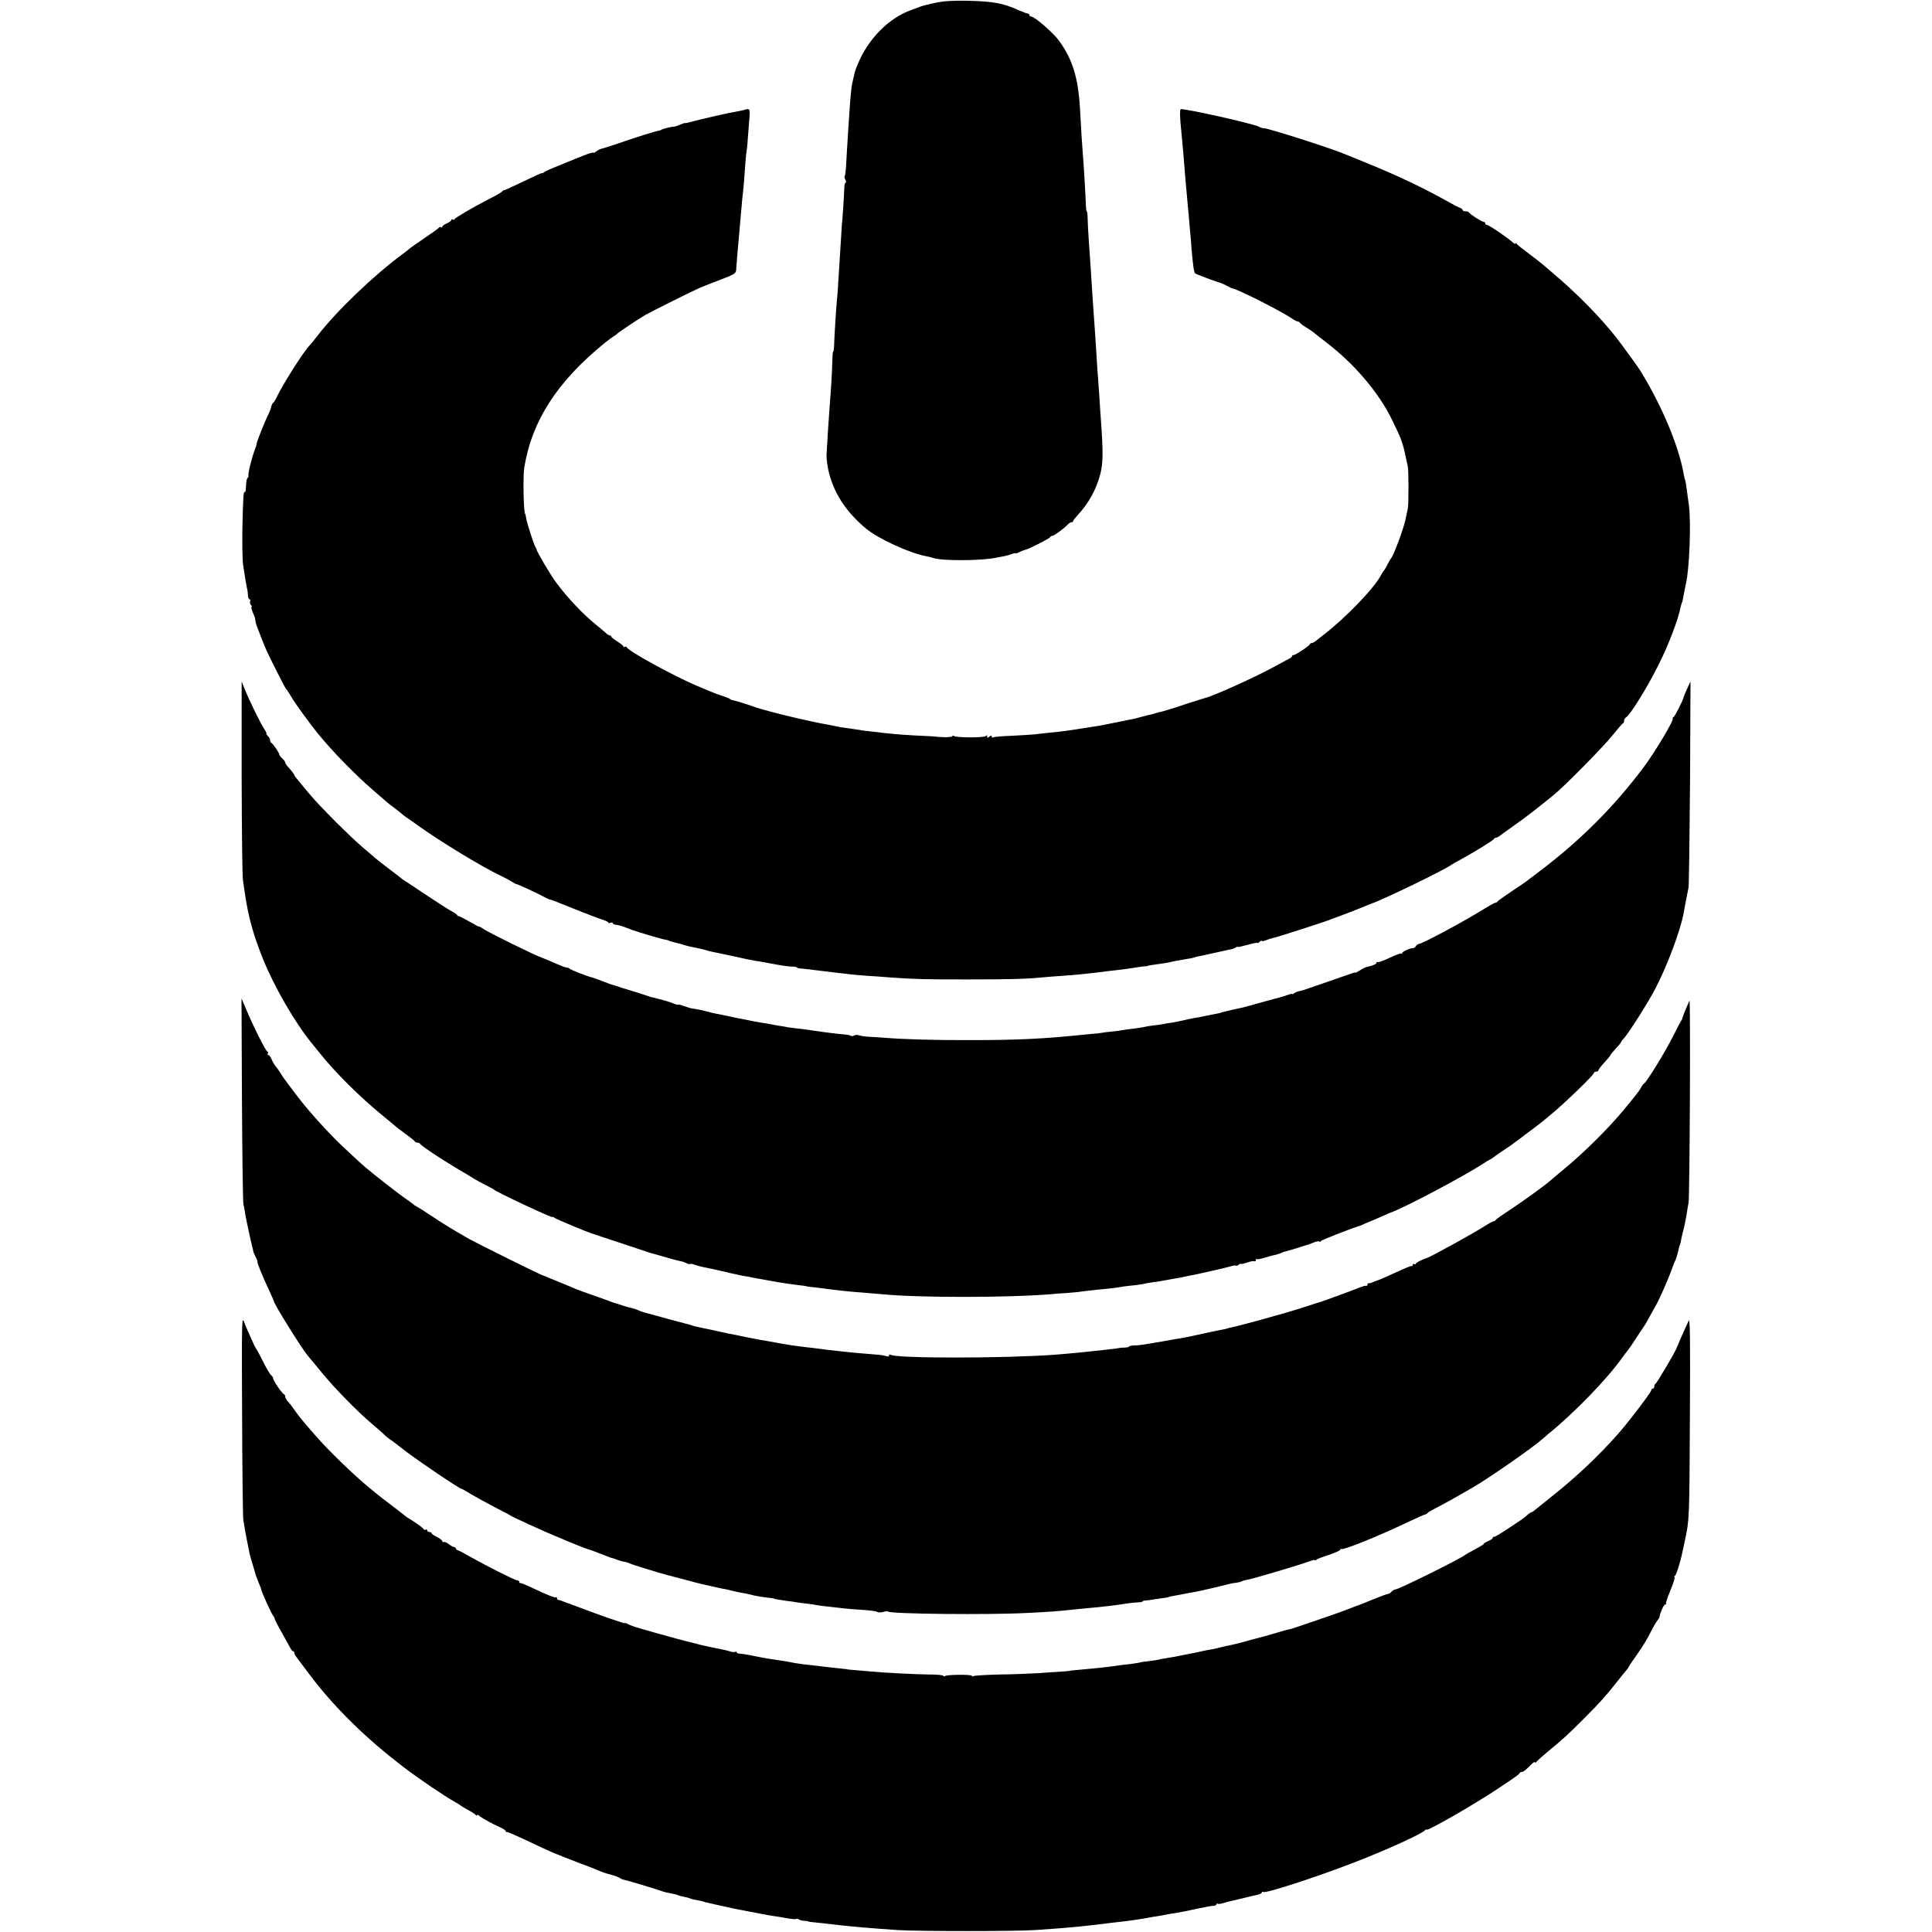 <?xml version="1.0" standalone="no"?>
<!DOCTYPE svg PUBLIC "-//W3C//DTD SVG 20010904//EN"
 "http://www.w3.org/TR/2001/REC-SVG-20010904/DTD/svg10.dtd">
<svg version="1.0" xmlns="http://www.w3.org/2000/svg"
 width="1280pt" height="1280pt" viewBox="0 0 1280 1280"
 preserveAspectRatio="xMidYMid meet">
<g transform="translate(0,1280) scale(0.1,-0.1)"
fill="#000000" stroke="none">
<path d="M6195 12781 c-44 -10 -87 -20 -95 -24 -8 -4 -35 -13 -59 -22 -153
-53 -294 -196 -362 -370 -14 -34 -13 -31 -22 -70 -18 -74 -19 -85 -33 -290
-10 -156 -14 -218 -18 -293 -2 -40 -6 -76 -10 -79 -3 -3 -1 -14 5 -24 5 -11 6
-19 2 -19 -5 0 -9 -15 -9 -32 -2 -55 -13 -223 -14 -223 -1 0 -3 -29 -5 -65 -2
-36 -6 -101 -9 -145 -3 -44 -8 -123 -11 -175 -3 -52 -7 -113 -10 -135 -5 -50
-18 -257 -19 -307 -1 -21 -3 -38 -6 -38 -3 0 -5 -30 -6 -68 -1 -59 -6 -151
-19 -317 -6 -76 -17 -255 -19 -301 -1 -23 6 -73 15 -112 36 -143 113 -261 244
-372 83 -69 288 -164 405 -186 14 -2 32 -7 40 -10 57 -21 318 -20 420 1 14 3
37 7 52 10 15 3 38 9 52 15 15 5 26 7 26 4 0 -2 10 1 23 8 12 6 29 13 38 15
23 4 163 75 167 85 2 4 8 8 14 8 11 0 76 47 99 72 9 10 21 18 28 18 6 0 11 3
11 8 0 4 13 21 28 37 76 82 125 172 152 275 18 69 19 148 5 340 -4 58 -9 125
-10 150 -2 25 -6 83 -9 130 -4 47 -9 119 -11 160 -3 41 -7 111 -10 155 -3 44
-8 114 -11 155 -3 41 -7 102 -9 135 -2 33 -6 96 -9 140 -3 44 -8 123 -12 175
-4 52 -7 119 -8 147 0 29 -3 53 -6 53 -3 0 -5 19 -6 43 -1 48 -14 269 -20 337
-4 45 -11 158 -19 304 -12 203 -50 325 -140 448 -37 51 -161 158 -182 158 -7
0 -13 5 -13 10 0 6 -5 10 -10 10 -6 0 -29 9 -53 19 -109 50 -174 62 -347 66
-98 2 -157 -2 -215 -14z"/>
<path d="M4938 12074 c-2 -1 -16 -5 -33 -8 -77 -13 -278 -59 -332 -75 -18 -5
-33 -8 -33 -6 0 2 -16 -3 -35 -11 -19 -8 -37 -14 -40 -13 -9 1 -70 -13 -80
-19 -5 -4 -14 -7 -20 -8 -26 -4 -141 -40 -245 -76 -63 -22 -123 -41 -134 -43
-10 -2 -25 -10 -34 -17 -8 -7 -17 -12 -19 -10 -1 1 -4 2 -5 1 -2 0 -10 -2 -18
-4 -8 -2 -28 -9 -45 -16 -16 -7 -32 -13 -35 -14 -3 -1 -16 -6 -30 -12 -14 -6
-61 -25 -105 -43 -44 -17 -86 -36 -92 -42 -7 -6 -13 -8 -13 -5 0 3 -54 -22
-120 -54 -67 -32 -125 -59 -130 -59 -4 0 -10 -3 -12 -7 -1 -5 -39 -27 -83 -49
-109 -56 -229 -126 -233 -136 -2 -5 -8 -6 -13 -2 -5 3 -9 1 -9 -4 0 -5 -13
-15 -30 -22 -16 -7 -30 -17 -30 -22 0 -5 -4 -7 -9 -4 -5 4 -11 3 -13 -2 -1 -4
-46 -36 -98 -71 -52 -36 -97 -67 -100 -71 -3 -3 -23 -19 -45 -35 -186 -137
-434 -374 -558 -535 -23 -30 -49 -62 -57 -70 -36 -35 -179 -260 -216 -340 -9
-19 -20 -37 -25 -40 -5 -3 -10 -15 -12 -25 -2 -11 -12 -38 -24 -60 -20 -40
-76 -182 -73 -187 1 -2 -4 -16 -10 -33 -20 -48 -49 -168 -44 -176 2 -4 0 -10
-4 -13 -5 -3 -10 -20 -11 -38 -3 -54 -4 -58 -10 -58 -8 0 -10 -22 -15 -235 -2
-104 0 -217 5 -250 15 -101 19 -119 25 -150 4 -16 7 -40 7 -52 1 -13 5 -23 10
-23 5 0 7 -6 4 -14 -3 -7 0 -19 6 -25 6 -6 8 -11 4 -11 -4 0 -1 -16 7 -35 9
-20 15 -38 16 -40 1 -21 6 -39 14 -60 4 -11 17 -42 27 -70 32 -81 34 -85 88
-194 58 -115 73 -144 81 -151 3 -3 18 -25 32 -50 20 -36 120 -173 170 -235 92
-114 244 -271 363 -374 55 -47 102 -88 105 -91 3 -3 21 -17 42 -32 20 -15 42
-33 50 -40 8 -7 21 -17 30 -23 8 -5 44 -30 78 -55 147 -105 421 -272 545 -331
28 -13 61 -31 75 -40 14 -9 29 -17 33 -17 8 0 144 -63 189 -88 15 -8 29 -14
30 -14 4 2 17 -3 178 -68 69 -28 144 -56 168 -64 23 -7 42 -16 42 -20 0 -4 7
-5 15 -2 8 4 15 2 15 -3 0 -5 10 -9 22 -10 19 -2 42 -9 103 -33 34 -13 199
-62 220 -65 11 -2 21 -4 23 -5 1 -2 5 -3 10 -5 4 -1 19 -5 33 -9 14 -4 32 -9
40 -10 8 -2 21 -6 29 -9 8 -3 29 -8 45 -11 63 -13 80 -17 95 -22 8 -3 26 -8
40 -10 14 -3 75 -16 137 -29 62 -14 129 -28 149 -31 35 -5 47 -7 104 -18 62
-12 107 -19 137 -20 18 0 33 -3 33 -6 0 -3 12 -6 28 -7 27 -2 59 -6 147 -17
25 -3 65 -8 90 -11 25 -3 64 -7 88 -10 23 -3 74 -7 112 -10 39 -2 108 -7 155
-11 171 -12 230 -13 505 -13 281 0 393 3 495 13 30 3 93 8 140 11 47 3 101 8
120 10 76 8 156 17 180 21 14 2 45 5 70 8 25 3 74 9 109 15 35 6 66 10 70 9 3
0 8 1 11 2 8 3 43 9 90 15 25 3 52 8 60 10 18 5 61 13 110 21 19 3 42 7 50 10
8 3 26 8 40 10 14 3 66 14 115 25 50 11 95 21 100 22 6 2 16 6 23 10 6 5 12 6
12 3 0 -2 29 4 65 14 36 10 65 16 65 13 0 -3 7 0 15 7 8 7 15 10 15 6 0 -3 12
-1 28 5 15 6 37 13 48 15 23 4 348 109 374 120 8 4 20 8 25 10 12 3 189 71
225 87 14 5 27 11 30 12 73 24 485 224 525 255 6 4 35 21 65 37 88 48 215 126
218 135 2 4 8 8 13 8 6 0 15 5 22 10 7 6 50 37 97 70 77 54 143 105 261 201
75 60 332 322 394 399 33 41 63 77 68 78 4 2 7 10 7 17 0 8 6 18 13 22 29 19
137 192 213 344 66 129 134 308 148 385 3 13 7 27 9 31 3 5 8 26 11 48 4 22
11 56 15 75 24 94 36 411 20 525 -4 33 -11 83 -15 110 -3 28 -8 53 -10 56 -2
3 -6 20 -9 38 -33 187 -145 454 -288 686 -13 22 -124 174 -159 219 -101 129
-257 289 -419 426 -85 73 -90 77 -174 140 -33 25 -63 49 -67 55 -4 5 -8 6 -8
2 0 -5 -7 -2 -15 5 -40 36 -161 118 -174 118 -6 0 -11 5 -11 10 0 6 -5 10 -10
10 -12 0 -94 52 -98 63 -2 4 -12 7 -23 7 -10 0 -19 4 -19 9 0 5 -8 11 -17 14
-10 3 -47 22 -83 43 -157 88 -327 169 -535 254 -71 29 -139 56 -150 61 -85 36
-501 169 -529 169 -9 0 -24 4 -34 10 -38 21 -509 126 -520 116 -6 -7 -5 -51 3
-131 9 -88 19 -206 29 -335 4 -41 8 -95 11 -120 2 -25 6 -74 10 -110 3 -36 7
-83 9 -105 3 -22 7 -76 10 -120 9 -107 16 -159 24 -166 6 -6 143 -57 167 -63
6 -1 25 -10 42 -19 18 -10 35 -18 38 -18 28 -1 329 -153 397 -201 14 -10 31
-18 36 -18 6 0 12 -4 14 -8 2 -4 21 -19 43 -32 21 -13 46 -30 55 -38 8 -7 40
-32 70 -55 192 -146 352 -334 442 -517 65 -133 72 -153 94 -260 3 -14 8 -36
11 -50 6 -28 6 -256 0 -280 -2 -8 -9 -42 -16 -75 -14 -64 -76 -230 -95 -255
-7 -8 -18 -28 -26 -45 -8 -16 -18 -32 -21 -35 -3 -3 -12 -16 -19 -30 -47 -89
-236 -285 -385 -399 -22 -17 -45 -35 -52 -41 -7 -5 -16 -10 -22 -10 -5 0 -11
-4 -13 -8 -4 -12 -95 -72 -107 -72 -6 0 -11 -3 -11 -7 0 -5 -10 -13 -23 -19
-12 -6 -58 -31 -102 -55 -112 -62 -399 -192 -450 -203 -5 -1 -68 -21 -139 -44
-70 -24 -138 -44 -150 -47 -11 -2 -23 -5 -26 -6 -3 -1 -9 -3 -15 -4 -5 -2 -12
-4 -15 -5 -3 -1 -12 -3 -20 -5 -8 -1 -35 -8 -60 -15 -25 -7 -52 -14 -60 -15
-8 -1 -28 -5 -45 -9 -29 -6 -54 -11 -105 -21 -14 -3 -36 -7 -50 -10 -14 -3
-38 -7 -55 -9 -16 -3 -59 -9 -95 -15 -82 -13 -130 -19 -203 -26 -31 -3 -76 -8
-100 -11 -23 -2 -90 -6 -150 -9 -59 -2 -112 -7 -117 -10 -6 -3 -10 -1 -10 6 0
8 -4 8 -15 -1 -12 -10 -15 -10 -15 1 0 9 -3 10 -8 3 -8 -12 -190 -12 -210 -1
-6 5 -12 4 -12 0 0 -5 -26 -8 -57 -7 -32 2 -58 3 -58 4 0 1 -38 3 -85 5 -79 3
-185 11 -255 19 -16 2 -55 7 -85 10 -30 3 -64 7 -75 10 -11 2 -45 7 -75 11
-30 4 -64 9 -75 12 -11 2 -29 6 -40 8 -164 29 -452 99 -525 128 -27 10 -115
37 -125 38 -5 0 -14 4 -20 9 -5 4 -28 13 -50 20 -41 13 -51 17 -165 65 -158
67 -457 231 -468 257 -2 5 -8 6 -13 2 -5 -3 -9 -1 -9 3 0 5 -18 19 -40 33 -22
14 -40 28 -40 32 0 5 -4 8 -10 8 -6 0 -18 8 -28 18 -10 9 -38 33 -62 52 -86
69 -191 180 -265 280 -41 56 -129 205 -130 220 0 3 -4 10 -8 17 -11 17 -55
155 -61 189 -2 16 -5 29 -6 29 -11 0 -16 247 -7 305 50 311 218 572 536 830
24 19 51 39 60 44 9 5 18 12 21 16 6 7 140 97 185 123 42 24 311 158 361 180
23 10 86 34 140 55 87 33 99 40 101 62 4 58 14 179 19 225 2 28 7 75 9 105 10
120 16 177 20 210 2 19 7 76 10 125 3 50 8 104 11 120 3 17 7 59 9 95 3 36 7
92 10 126 4 49 2 61 -10 61 -8 0 -16 -1 -17 -3z"/>
<path d="M1601 7650 c1 -349 4 -657 9 -685 4 -27 11 -72 15 -100 21 -142 55
-264 118 -420 74 -183 212 -422 322 -556 20 -24 43 -53 52 -64 100 -127 270
-296 423 -420 47 -38 87 -72 90 -75 3 -3 30 -23 60 -45 30 -22 57 -43 58 -47
2 -5 10 -8 17 -8 7 0 15 -3 17 -7 5 -12 140 -102 243 -163 50 -29 101 -60 115
-69 14 -9 48 -27 75 -41 28 -14 52 -27 55 -30 15 -16 390 -192 390 -183 0 3 6
1 13 -5 11 -9 221 -97 257 -107 12 -4 311 -103 370 -123 8 -3 20 -6 25 -7 6
-2 42 -12 80 -23 39 -12 82 -23 97 -26 14 -2 35 -9 46 -15 11 -6 22 -8 24 -5
3 2 16 0 30 -5 14 -5 38 -12 54 -15 16 -3 61 -13 99 -21 39 -9 79 -18 90 -21
11 -2 34 -7 50 -11 17 -4 35 -7 40 -8 6 0 24 -4 40 -7 17 -4 46 -10 65 -12 19
-3 46 -8 60 -11 14 -3 39 -7 55 -10 17 -2 46 -7 65 -10 20 -3 54 -7 75 -10 22
-2 40 -5 40 -5 0 -1 11 -3 25 -5 14 -1 45 -5 70 -8 143 -19 182 -23 301 -32
46 -4 100 -8 119 -10 229 -23 826 -23 1105 0 28 3 82 7 120 9 39 3 81 7 95 10
14 2 57 7 95 11 79 7 125 12 175 21 19 3 55 7 79 9 24 3 51 7 60 9 9 3 39 8
66 12 28 3 59 8 70 11 11 2 34 6 50 9 63 11 71 12 95 18 14 3 36 8 50 10 55
11 207 46 239 55 19 6 37 9 39 6 3 -3 11 0 19 6 7 6 13 9 13 6 0 -4 18 0 41 8
23 8 45 12 50 9 5 -3 9 0 9 7 0 7 2 10 6 7 3 -3 26 1 52 9 26 8 58 17 71 19
13 3 31 9 40 13 9 5 19 9 24 9 4 0 40 11 80 23 39 13 74 24 77 24 3 1 18 7 33
13 16 7 32 10 37 7 5 -3 10 -2 12 3 2 6 194 81 243 96 6 1 24 8 40 16 17 7 39
16 50 21 11 4 43 18 70 30 28 12 52 23 55 24 91 31 492 244 619 327 14 10 33
21 41 25 8 3 17 9 20 12 3 3 32 24 65 46 33 22 65 43 70 48 6 4 51 37 100 75
50 37 95 71 101 77 6 5 28 24 48 40 83 67 286 263 286 276 0 5 7 9 15 9 8 0
15 4 15 9 0 5 18 29 40 52 22 24 40 46 40 49 0 3 16 23 35 43 19 20 35 40 35
43 0 3 7 12 15 20 30 31 165 242 213 336 77 146 167 389 186 496 9 51 17 90
21 112 3 14 8 41 12 60 3 19 7 334 10 700 l3 665 -21 -45 c-11 -25 -22 -49
-23 -55 -5 -24 -59 -131 -69 -137 -7 -4 -9 -8 -5 -8 15 0 -115 -220 -190 -320
-194 -260 -420 -487 -690 -691 -42 -32 -82 -62 -88 -67 -6 -5 -51 -36 -100
-68 -49 -33 -90 -62 -92 -66 -2 -5 -8 -8 -13 -8 -5 0 -38 -18 -72 -39 -137
-86 -416 -235 -440 -236 -4 0 -11 -6 -16 -13 -5 -8 -12 -13 -17 -13 -18 1 -74
-23 -74 -33 0 -5 -3 -7 -6 -3 -3 3 -38 -10 -76 -28 -39 -19 -75 -32 -80 -29
-4 3 -8 1 -8 -4 0 -9 -22 -19 -63 -28 -10 -2 -30 -12 -44 -21 -15 -10 -30 -17
-33 -17 -6 2 -5 2 -85 -26 -33 -12 -100 -35 -150 -52 -49 -17 -97 -33 -105
-36 -8 -3 -24 -7 -34 -9 -11 -2 -25 -8 -33 -14 -7 -6 -13 -9 -13 -5 0 3 -12 1
-27 -5 -16 -6 -35 -12 -44 -14 -9 -2 -66 -18 -128 -35 -61 -17 -117 -33 -123
-34 -12 -2 -123 -27 -140 -32 -5 -1 -9 -2 -10 -4 -2 -1 -12 -3 -23 -5 -21 -4
-82 -16 -100 -20 -5 -2 -28 -6 -50 -9 -22 -4 -56 -11 -75 -16 -19 -5 -53 -11
-75 -15 -23 -3 -52 -8 -65 -11 -14 -3 -41 -6 -60 -8 -19 -2 -46 -7 -60 -10
-14 -3 -45 -8 -70 -11 -25 -2 -58 -7 -74 -10 -15 -3 -49 -8 -75 -10 -25 -2
-46 -5 -46 -5 0 -1 -18 -3 -40 -6 -22 -2 -60 -6 -85 -8 -279 -29 -449 -37
-765 -37 -228 -1 -439 5 -570 16 -27 2 -70 5 -95 6 -25 1 -54 5 -66 9 -11 5
-27 4 -34 0 -8 -5 -19 -6 -25 -2 -5 4 -21 7 -35 8 -41 3 -124 13 -225 28 -16
3 -57 8 -90 12 -33 3 -69 8 -80 11 -11 2 -33 6 -50 8 -16 3 -41 7 -55 10 -14
3 -41 8 -60 10 -19 3 -46 8 -60 11 -14 3 -35 8 -47 10 -38 7 -66 12 -118 24
-27 5 -61 13 -75 15 -14 3 -36 8 -50 12 -14 3 -27 7 -30 8 -14 3 -76 15 -82
15 -4 1 -26 7 -48 15 -22 8 -40 12 -40 9 0 -2 -15 2 -32 9 -18 8 -58 20 -88
27 -30 8 -57 15 -60 15 -3 1 -12 4 -20 7 -12 5 -153 49 -170 53 -3 1 -12 4
-20 7 -8 4 -24 8 -35 11 -11 3 -45 15 -75 27 -30 12 -62 23 -70 25 -31 7 -135
48 -144 56 -6 5 -16 9 -23 9 -7 0 -36 11 -65 24 -45 20 -76 33 -98 41 -47 16
-353 167 -385 189 -16 11 -30 19 -30 17 0 -3 -28 12 -63 32 -35 20 -67 37 -72
37 -4 0 -10 3 -12 8 -1 4 -19 16 -38 26 -19 10 -93 58 -164 105 -71 47 -136
91 -145 96 -9 6 -18 12 -21 15 -3 3 -32 25 -65 50 -63 48 -90 69 -109 85 -6 6
-40 35 -76 65 -93 79 -286 272 -360 360 -34 41 -71 85 -81 98 -11 12 -19 24
-19 27 0 5 -25 37 -47 60 -7 8 -13 18 -13 23 0 5 -9 17 -20 27 -11 10 -20 22
-20 27 0 11 -42 72 -52 76 -5 2 -8 10 -8 17 0 8 -7 21 -16 29 -8 9 -13 16 -9
16 3 0 -2 12 -13 28 -21 29 -98 186 -131 267 l-20 50 0 -635z"/>
<path d="M1603 5515 c2 -368 6 -681 10 -695 4 -13 9 -42 12 -65 5 -32 37 -181
50 -230 1 -5 3 -13 4 -18 0 -4 8 -21 16 -37 9 -17 13 -30 11 -30 -6 0 34 -98
76 -187 17 -37 32 -70 32 -73 4 -24 181 -308 226 -363 11 -12 54 -65 97 -117
89 -107 226 -247 328 -334 39 -33 77 -66 85 -75 9 -9 23 -20 32 -26 9 -5 51
-37 94 -71 96 -74 367 -257 384 -259 3 0 16 -8 30 -16 34 -22 173 -98 235
-129 28 -14 52 -27 55 -30 6 -6 237 -112 295 -135 22 -9 49 -20 60 -25 45 -20
150 -62 164 -65 9 -2 44 -15 79 -29 34 -13 64 -25 65 -25 3 0 30 -8 52 -17 11
-4 29 -9 40 -11 11 -1 29 -7 40 -12 18 -9 179 -58 245 -76 69 -18 177 -46 190
-50 29 -8 155 -36 175 -40 11 -1 38 -7 60 -13 22 -6 56 -13 76 -16 20 -3 42
-8 50 -10 18 -7 86 -18 124 -22 17 -1 30 -3 30 -4 0 -3 39 -10 85 -16 25 -3
56 -7 70 -10 14 -2 45 -7 70 -9 25 -3 54 -7 65 -10 11 -2 47 -7 80 -10 33 -4
76 -8 95 -11 19 -2 76 -7 125 -10 50 -3 94 -9 99 -14 4 -4 21 -4 36 0 16 5 31
6 33 3 17 -16 670 -23 927 -9 162 8 193 11 289 21 36 4 86 9 111 11 67 5 186
19 260 31 19 3 50 6 68 7 17 0 32 3 32 6 0 3 8 6 18 6 9 0 40 4 67 9 28 4 59
9 70 10 11 2 20 4 20 5 0 1 9 3 20 5 11 2 36 7 55 10 19 4 44 9 55 11 55 9 77
14 160 33 50 12 99 24 110 27 11 3 32 7 46 8 15 2 31 6 36 9 5 3 24 9 42 12
39 7 352 100 404 120 20 8 37 12 37 9 0 -4 6 -2 13 3 6 6 45 20 85 33 39 13
72 28 72 33 0 6 3 8 6 4 10 -9 241 83 438 177 61 29 115 53 120 53 5 1 12 5
15 10 3 4 28 19 56 33 44 22 127 68 244 136 106 61 400 266 461 321 8 7 24 21
36 31 175 142 389 363 491 506 12 17 28 38 35 46 7 8 32 44 55 80 23 36 46 70
50 75 5 6 25 39 44 75 20 36 41 74 47 85 20 36 78 169 96 220 10 28 21 57 26
65 4 9 11 31 16 50 4 19 9 38 10 43 1 4 3 8 4 10 1 1 4 11 6 22 1 11 10 49 19
85 9 36 18 83 21 105 3 22 8 51 11 65 8 33 14 1360 6 1340 -3 -8 -14 -33 -24
-55 -10 -23 -19 -47 -21 -55 -2 -8 -5 -17 -8 -20 -3 -3 -29 -52 -58 -110 -50
-100 -171 -297 -190 -309 -5 -3 -14 -15 -20 -27 -10 -20 -34 -50 -114 -147
-101 -122 -260 -280 -393 -390 -38 -32 -79 -66 -90 -76 -35 -31 -182 -138
-273 -198 -48 -31 -90 -61 -93 -66 -3 -5 -10 -9 -15 -9 -5 -1 -27 -12 -49 -26
-84 -54 -364 -208 -395 -218 -32 -10 -70 -30 -70 -37 0 -4 -4 -5 -10 -2 -5 3
-10 1 -10 -4 0 -6 -3 -10 -7 -9 -9 1 -27 -6 -136 -56 -42 -20 -81 -36 -85 -37
-4 -1 -18 -6 -32 -12 -14 -6 -28 -10 -32 -9 -5 1 -8 -2 -8 -8 0 -6 -3 -9 -7
-9 -5 1 -11 0 -15 -1 -5 -1 -11 -3 -15 -5 -5 -1 -15 -5 -23 -8 -28 -12 -235
-88 -250 -92 -8 -2 -64 -20 -125 -40 -108 -35 -416 -120 -465 -129 -14 -3 -25
-5 -25 -6 0 -1 -10 -3 -22 -6 -12 -2 -75 -15 -140 -29 -65 -15 -129 -28 -143
-30 -14 -2 -63 -10 -110 -19 -151 -26 -174 -30 -207 -30 -18 -1 -33 -4 -33 -7
0 -4 -12 -6 -27 -7 -16 0 -30 -1 -33 -2 -3 -1 -16 -3 -30 -5 -14 -1 -52 -6
-85 -10 -99 -11 -231 -24 -325 -31 -339 -24 -1040 -24 -1079 0 -6 4 -11 2 -11
-4 0 -8 -7 -9 -17 -5 -10 4 -43 9 -73 11 -84 7 -150 12 -210 19 -114 13 -126
14 -170 20 -25 3 -58 8 -75 9 -78 9 -137 18 -205 31 -14 3 -38 7 -55 10 -16 2
-77 13 -135 25 -58 12 -116 24 -130 26 -13 3 -56 12 -95 21 -38 8 -81 17 -95
20 -14 3 -32 7 -40 10 -8 3 -22 7 -30 9 -9 2 -58 15 -110 29 -52 15 -99 27
-105 29 -5 1 -30 8 -55 15 -25 6 -54 16 -65 22 -11 5 -31 11 -44 14 -13 2 -40
10 -60 17 -20 7 -38 12 -41 13 -3 0 -18 5 -35 12 -16 6 -70 26 -120 43 -49 17
-99 35 -110 40 -11 5 -60 26 -110 46 -49 20 -106 43 -125 51 -44 19 -434 213
-469 233 -100 57 -168 98 -246 150 -49 33 -97 63 -105 67 -8 3 -17 9 -20 13
-3 3 -27 21 -53 39 -42 28 -202 153 -267 208 -23 19 -66 59 -146 134 -105 99
-238 247 -317 353 -21 28 -48 64 -60 80 -12 15 -29 40 -37 54 -8 14 -23 35
-32 45 -9 11 -22 32 -28 48 -7 16 -17 29 -22 29 -5 0 -7 4 -4 9 4 5 3 11 -2
13 -11 4 -87 154 -133 262 l-39 91 3 -670z"/>
<path d="M1604 3425 c1 -363 5 -676 8 -696 5 -32 20 -116 23 -129 1 -3 5 -25
10 -50 5 -25 9 -47 10 -50 1 -3 9 -32 19 -65 10 -33 19 -64 20 -70 2 -5 10
-27 19 -49 9 -21 17 -41 17 -45 0 -11 67 -160 78 -173 6 -7 11 -17 12 -23 0
-5 22 -48 48 -93 26 -46 51 -92 57 -103 5 -10 13 -19 17 -19 5 0 8 -5 8 -10 0
-6 4 -16 10 -23 5 -7 41 -55 80 -107 169 -227 379 -434 645 -636 86 -66 268
-189 325 -220 19 -10 37 -22 40 -25 3 -3 25 -16 50 -30 25 -13 48 -28 52 -34
4 -5 8 -6 8 -1 0 5 7 3 15 -4 21 -17 92 -57 138 -76 20 -9 37 -20 37 -25 0 -5
4 -8 8 -6 5 1 62 -24 128 -55 100 -48 182 -85 204 -93 3 -1 19 -7 35 -14 17
-7 66 -26 110 -43 88 -33 114 -43 148 -58 12 -5 42 -15 67 -21 25 -7 50 -16
56 -21 7 -5 21 -11 32 -13 22 -4 210 -61 252 -76 14 -5 40 -11 59 -14 19 -3
38 -8 43 -11 5 -3 21 -7 36 -10 15 -3 34 -7 42 -11 15 -6 29 -9 73 -17 12 -2
22 -5 22 -6 0 -1 8 -3 19 -5 10 -2 39 -9 65 -15 46 -10 76 -17 119 -26 50 -10
78 -15 102 -20 14 -2 48 -9 75 -14 28 -6 66 -12 85 -15 19 -2 57 -9 85 -14 27
-5 53 -7 57 -5 5 3 14 2 21 -3 6 -4 23 -9 37 -9 14 -1 25 -3 25 -4 0 -2 26 -5
115 -14 30 -3 73 -8 95 -11 69 -8 200 -20 380 -32 134 -9 783 -9 915 0 110 7
221 16 280 22 86 9 157 17 185 21 17 2 50 7 75 9 97 11 150 19 210 30 13 3 40
7 60 10 20 3 47 8 60 11 14 3 39 7 55 9 27 4 90 17 155 31 56 12 86 17 103 18
9 0 17 5 17 10 0 5 3 7 6 4 3 -4 20 -2 37 3 18 6 43 12 56 15 13 3 51 12 85
20 34 9 73 18 89 21 15 3 27 10 27 15 0 5 5 6 10 3 17 -10 346 97 600 195 218
84 456 193 472 215 4 6 8 7 8 3 0 -15 311 163 470 269 128 85 144 97 148 106
2 4 8 7 13 7 11 0 29 14 64 50 14 14 25 20 25 15 0 -6 4 -5 8 1 4 6 36 35 72
65 109 90 131 110 245 224 105 105 141 145 220 245 20 25 44 56 55 68 11 13
20 25 20 27 0 2 21 35 48 72 52 76 72 107 105 173 12 24 29 53 37 63 8 10 15
21 15 25 2 23 28 82 37 82 6 0 9 2 6 6 -3 3 10 41 28 85 19 45 32 85 28 90 -3
5 -1 9 3 9 7 0 36 91 49 155 1 6 10 43 18 84 28 129 29 143 32 816 3 509 1
654 -8 635 -27 -57 -77 -171 -79 -178 -3 -18 -132 -236 -141 -240 -5 -2 -8
-10 -8 -18 0 -8 -4 -14 -10 -14 -5 0 -10 -5 -10 -11 0 -13 -160 -223 -227
-297 -122 -137 -264 -272 -413 -391 -63 -51 -123 -99 -133 -107 -9 -8 -20 -14
-23 -14 -3 0 -12 -6 -19 -12 -27 -25 -41 -34 -130 -93 -49 -33 -93 -59 -97
-57 -5 1 -8 -2 -8 -7 0 -5 -14 -14 -30 -21 -16 -7 -30 -15 -30 -19 0 -3 -26
-19 -58 -36 -31 -16 -61 -33 -67 -38 -31 -25 -438 -227 -459 -227 -7 0 -19 -7
-26 -15 -7 -8 -18 -15 -24 -15 -6 0 -47 -15 -91 -33 -77 -32 -118 -48 -122
-48 -1 0 -31 -12 -65 -25 -35 -14 -124 -45 -198 -70 -74 -25 -142 -48 -150
-51 -8 -3 -22 -7 -30 -8 -8 -1 -49 -12 -90 -25 -41 -12 -100 -29 -130 -36 -30
-8 -62 -16 -70 -19 -26 -8 -104 -27 -130 -31 -14 -3 -34 -8 -45 -11 -11 -3
-29 -7 -40 -9 -11 -2 -31 -5 -45 -8 -62 -14 -77 -17 -100 -21 -14 -3 -36 -7
-50 -10 -41 -9 -72 -14 -114 -21 -22 -3 -43 -7 -46 -9 -3 -1 -32 -6 -65 -10
-32 -3 -62 -8 -65 -10 -3 -1 -32 -6 -65 -10 -33 -3 -76 -9 -95 -12 -63 -9
-139 -17 -265 -28 -22 -2 -40 -4 -40 -5 0 -1 -25 -3 -55 -5 -30 -2 -98 -6
-150 -10 -52 -3 -168 -8 -257 -9 -88 -2 -166 -7 -172 -10 -6 -4 -11 -4 -11 1
0 10 -163 9 -179 -1 -6 -4 -11 -3 -11 1 0 5 -42 9 -92 9 -95 1 -289 11 -388
20 -30 3 -77 7 -105 9 -27 2 -50 4 -50 5 0 1 -18 3 -40 5 -50 5 -120 13 -165
19 -19 2 -60 7 -90 10 -30 4 -62 9 -70 11 -16 4 -45 9 -120 20 -25 3 -65 10
-90 15 -72 15 -113 22 -137 24 -13 0 -23 5 -23 9 0 5 -4 6 -9 3 -5 -3 -22 -2
-37 4 -16 5 -42 11 -59 14 -16 3 -41 8 -55 11 -14 3 -36 8 -50 11 -14 3 -33 7
-42 10 -9 3 -25 7 -35 9 -43 10 -174 45 -243 65 -41 12 -96 28 -122 35 -25 7
-56 18 -67 25 -12 6 -21 9 -21 6 0 -5 -175 56 -295 102 -38 14 -72 27 -75 28
-3 0 -18 6 -33 12 -16 7 -33 12 -38 12 -5 0 -9 5 -9 12 0 6 -3 9 -6 6 -6 -6
-50 11 -164 65 -36 17 -68 30 -72 29 -5 -1 -8 2 -8 8 0 5 -6 10 -14 10 -15 0
-216 102 -316 159 -30 18 -63 35 -72 38 -10 3 -18 9 -18 14 0 5 -5 9 -11 9 -6
0 -22 9 -36 20 -14 11 -29 17 -34 14 -5 -3 -9 0 -9 6 0 5 -16 18 -35 27 -19 9
-35 20 -35 25 0 4 -7 8 -15 8 -8 0 -15 5 -15 11 0 5 -4 8 -9 5 -5 -4 -11 -2
-13 2 -3 8 -47 40 -107 77 -9 6 -18 12 -21 15 -3 3 -43 34 -90 70 -47 35 -93
71 -103 80 -10 8 -28 23 -40 33 -108 89 -270 246 -357 346 -84 96 -109 126
-140 171 -13 19 -32 44 -42 54 -10 11 -18 25 -18 32 0 7 -3 14 -8 16 -13 5
-72 91 -72 104 0 7 -6 17 -12 21 -7 4 -31 44 -53 88 -22 44 -42 82 -45 85 -3
3 -10 16 -17 30 -38 84 -54 119 -67 155 -14 36 -15 -25 -12 -620z"/>
</g>
</svg>
